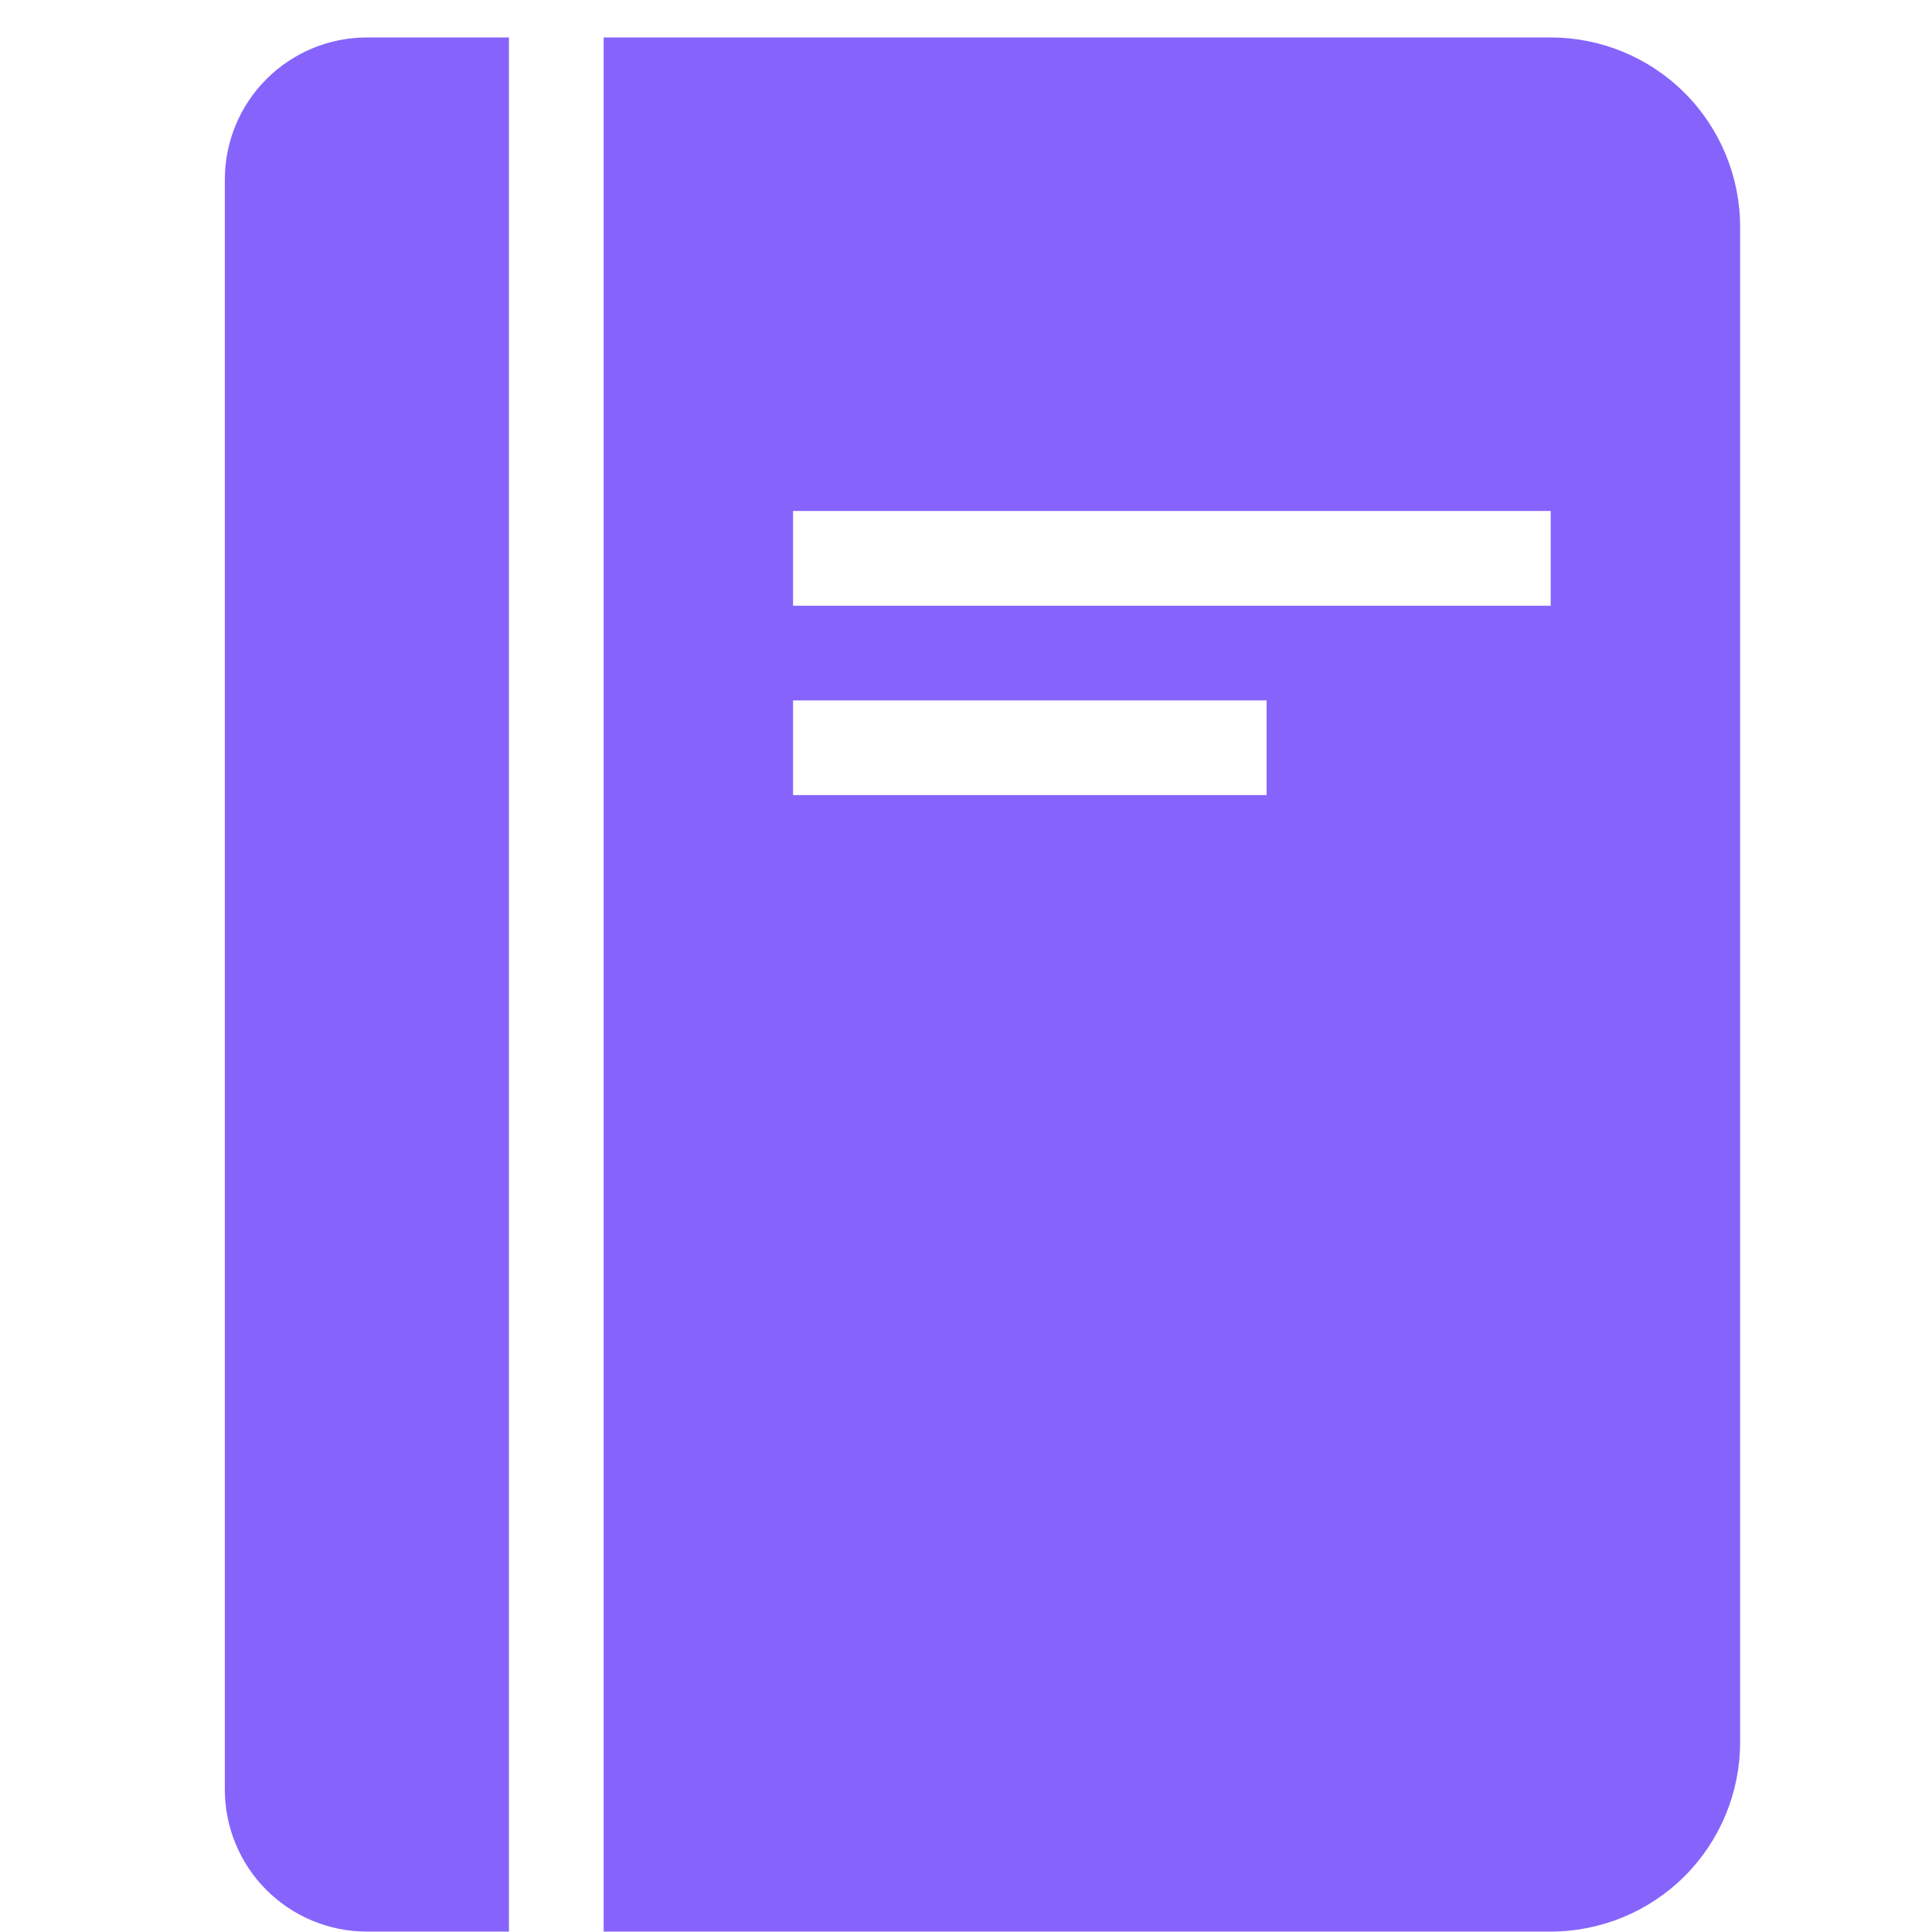 <svg width="51" height="51" viewBox="0 0 51 51" fill="none" xmlns="http://www.w3.org/2000/svg">
<g clip-path="url(#clip0_6914_419)">
<path d="M5.935 47.239C5.935 48.234 6.33 49.188 7.033 49.891C7.737 50.594 8.691 50.989 9.685 50.989H13.435V0.989H9.685C8.691 0.989 7.737 1.384 7.033 2.088C6.33 2.791 5.935 3.745 5.935 4.739V47.239ZM15.935 0.989V50.989H40.935C42.261 50.989 43.533 50.462 44.471 49.525C45.408 48.587 45.935 47.315 45.935 45.989V5.989C45.935 4.663 45.408 3.391 44.471 2.454C43.533 1.516 42.261 0.989 40.935 0.989L15.935 0.989ZM33.435 20.989H20.935V18.489H33.435V20.989ZM40.935 15.989H20.935V13.489H40.935V15.989Z" fill="#8664FC"/>
</g>
<defs>
<clipPath id="clip0_6914_419">
<rect width="50" height="50" fill="white" transform="translate(0.935 0.989)"/>
</clipPath>
</defs>
</svg>
